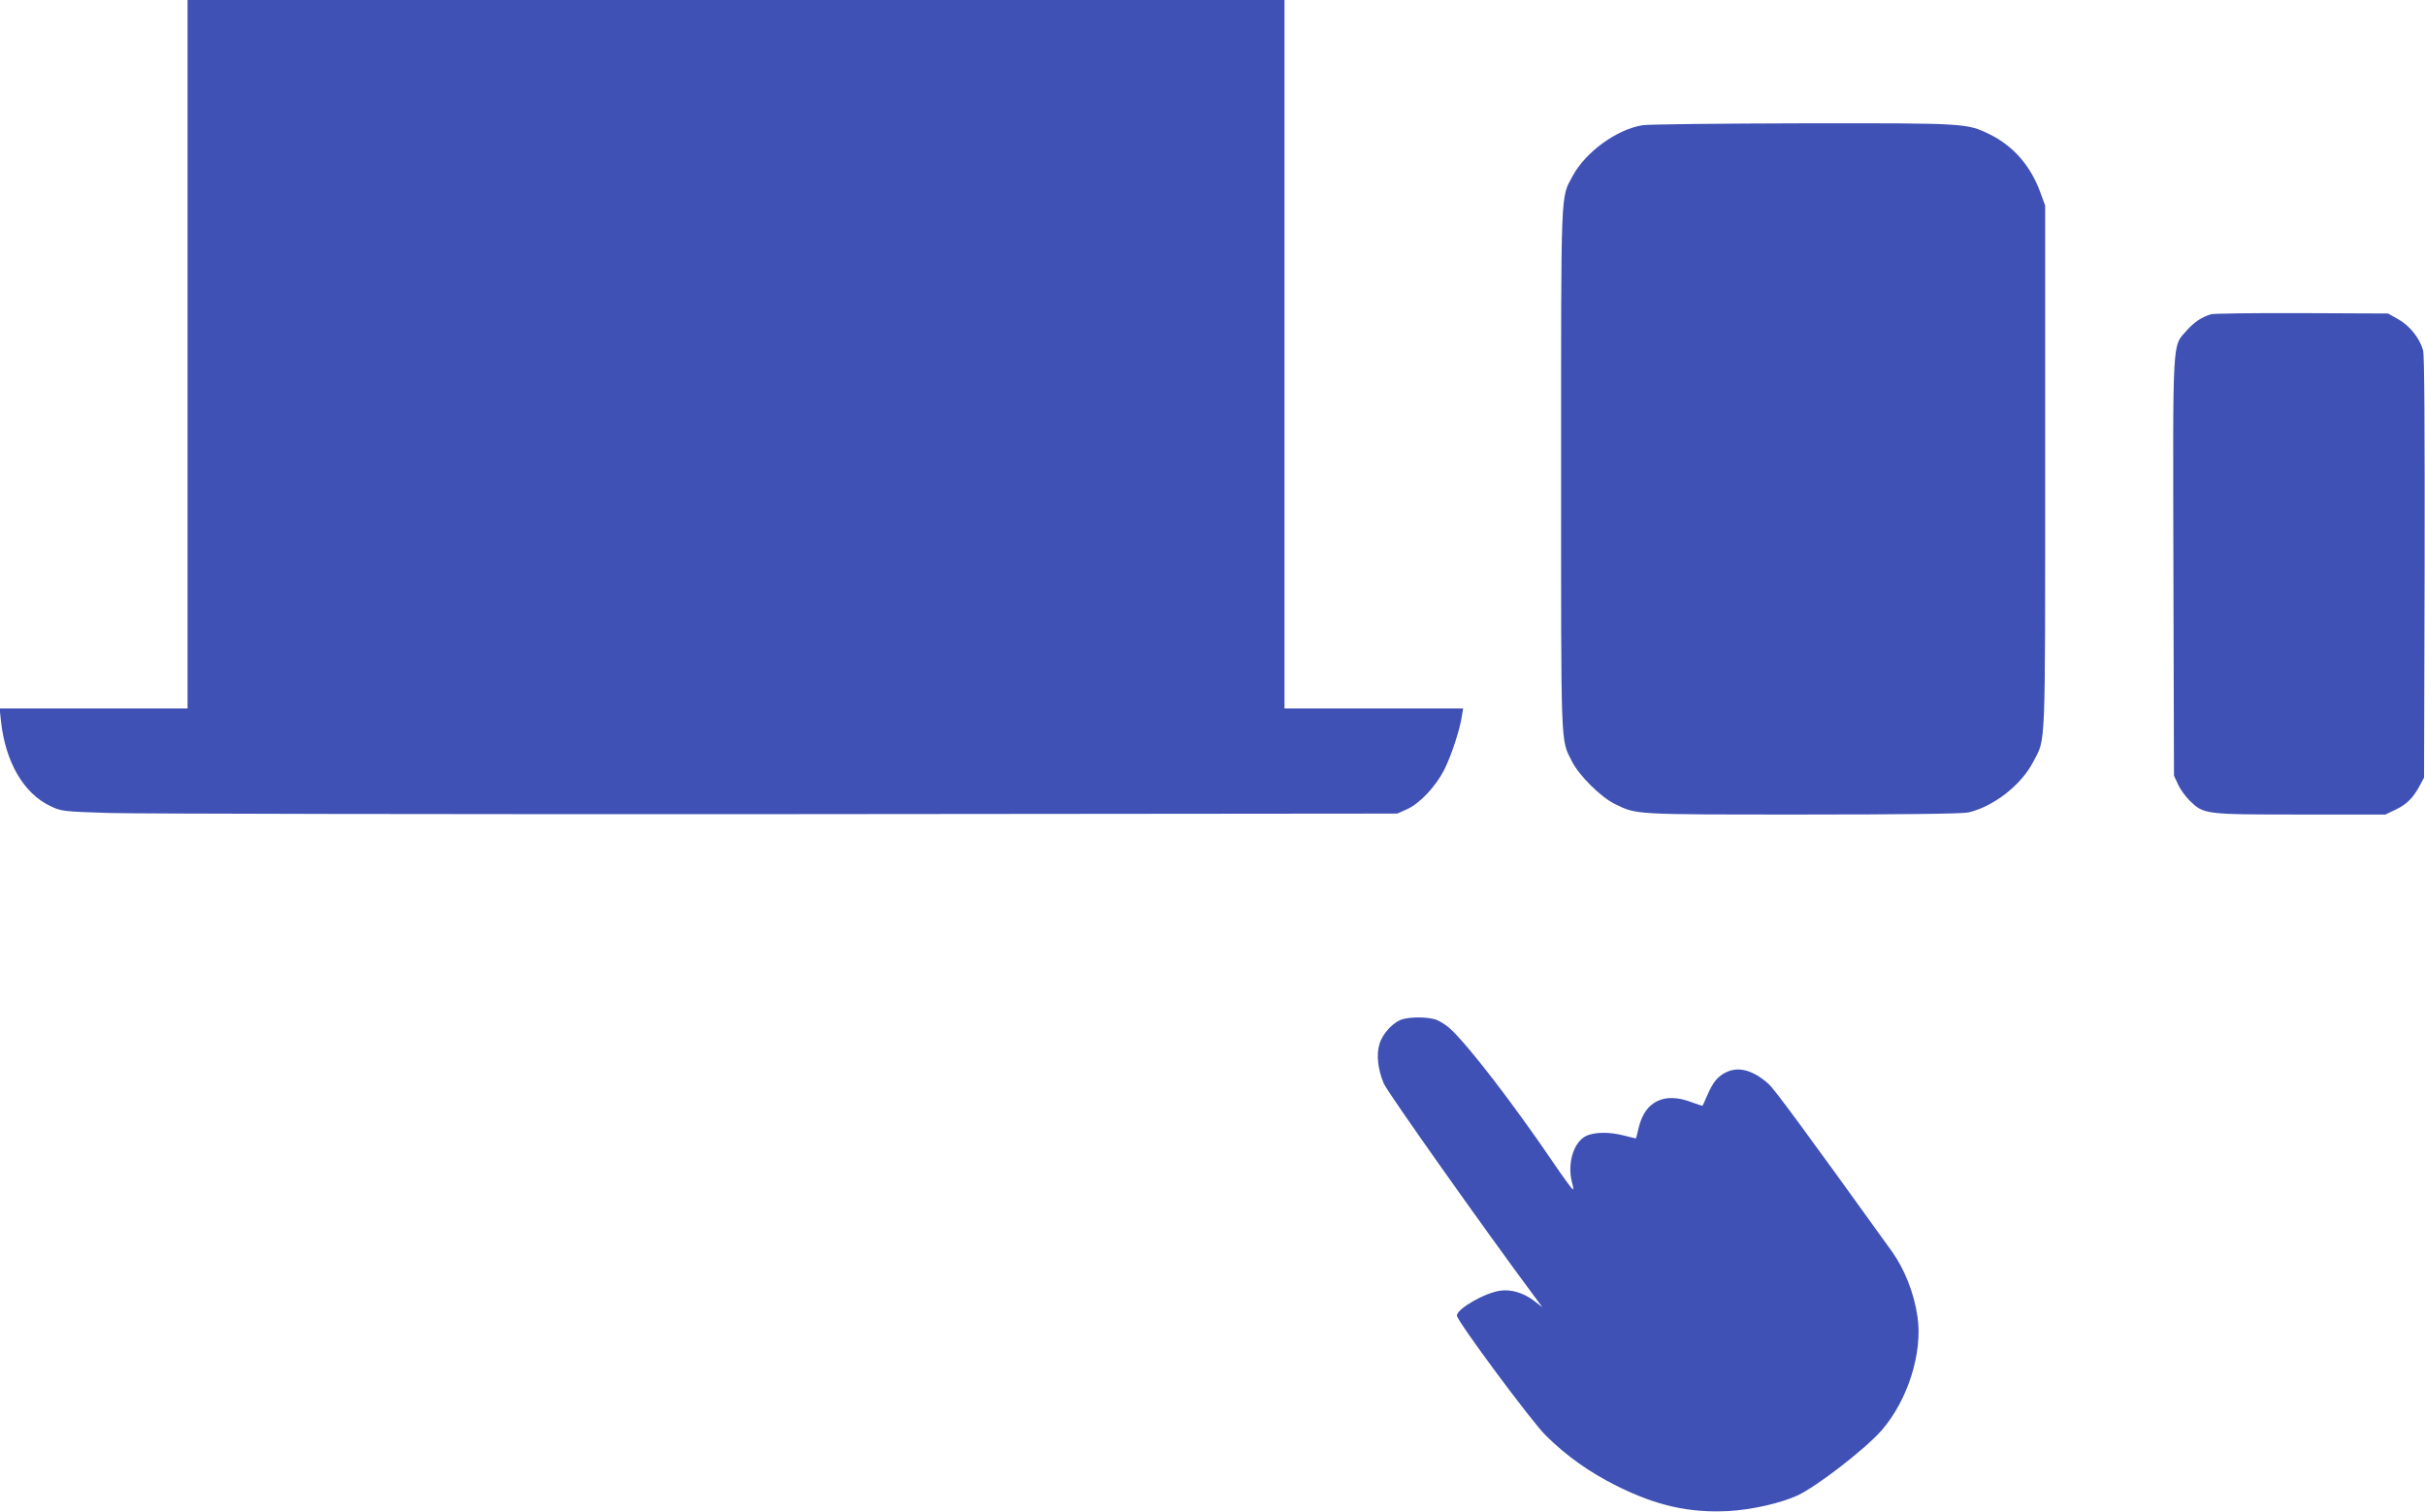 <?xml version="1.0" standalone="no"?>
<!DOCTYPE svg PUBLIC "-//W3C//DTD SVG 20010904//EN"
 "http://www.w3.org/TR/2001/REC-SVG-20010904/DTD/svg10.dtd">
<svg version="1.0" xmlns="http://www.w3.org/2000/svg"
 width="1280pt" height="798pt" viewBox="0 0 1280 798"
 preserveAspectRatio="xMidYMid meet">
<g transform="translate(0,798) scale(0.1,-0.1)"
fill="#3f51b5" stroke="none">
<path d="M990 6110 l0 -1870 -496 0 -496 0 7 -66 c23 -215 119 -382 260 -449
59 -28 63 -29 315 -37 140 -4 1727 -7 3525 -6 l3270 3 52 23 c68 31 151 120
196 208 37 73 82 209 93 282 l7 42 -472 0 -471 0 0 1870 0 1870 -2895 0 -2895
0 0 -1870z"/>
<path d="M8670 7319 c-137 -22 -301 -142 -369 -268 -64 -121 -61 -37 -61
-1551 0 -1497 -3 -1419 57 -1539 37 -74 151 -188 226 -225 117 -57 91 -56 992
-56 534 0 846 4 875 11 133 31 279 145 342 267 67 129 63 30 63 1552 l0 1385
-26 71 c-51 139 -142 243 -265 304 -122 60 -122 60 -989 59 -434 -1 -815 -5
-845 -10z"/>
<path d="M11670 6321 c-51 -16 -89 -42 -129 -87 -75 -86 -72 -18 -69 -1250 l3
-1099 22 -47 c11 -25 40 -64 62 -86 74 -71 78 -72 583 -72 l449 0 54 26 c58
27 93 62 128 128 l22 41 3 1108 c1 739 -1 1121 -8 1147 -17 63 -70 130 -130
164 l-55 31 -455 2 c-250 1 -466 -2 -480 -6z"/>
<path d="M7402 2599 c-48 -14 -106 -77 -121 -132 -17 -57 -8 -132 23 -207 18
-44 539 -780 798 -1128 l39 -53 -44 34 c-55 42 -122 62 -180 53 -82 -12 -227
-96 -227 -131 0 -28 394 -559 469 -633 111 -110 232 -195 376 -267 209 -104
383 -143 590 -132 121 7 273 41 362 82 99 45 357 244 444 343 139 159 219 412
190 603 -19 126 -68 249 -136 344 -450 626 -621 858 -650 883 -80 71 -154 92
-218 64 -48 -21 -76 -54 -107 -128 -12 -27 -22 -50 -24 -51 -1 -1 -27 7 -57
18 -144 56 -248 5 -280 -137 -7 -30 -13 -54 -15 -54 -2 0 -29 7 -61 15 -79 21
-160 19 -203 -3 -67 -35 -99 -150 -71 -250 5 -17 7 -32 3 -31 -4 0 -52 66
-107 147 -211 310 -444 612 -538 699 -24 23 -62 46 -83 52 -47 13 -127 13
-172 0z"/>
</g>
</svg>
